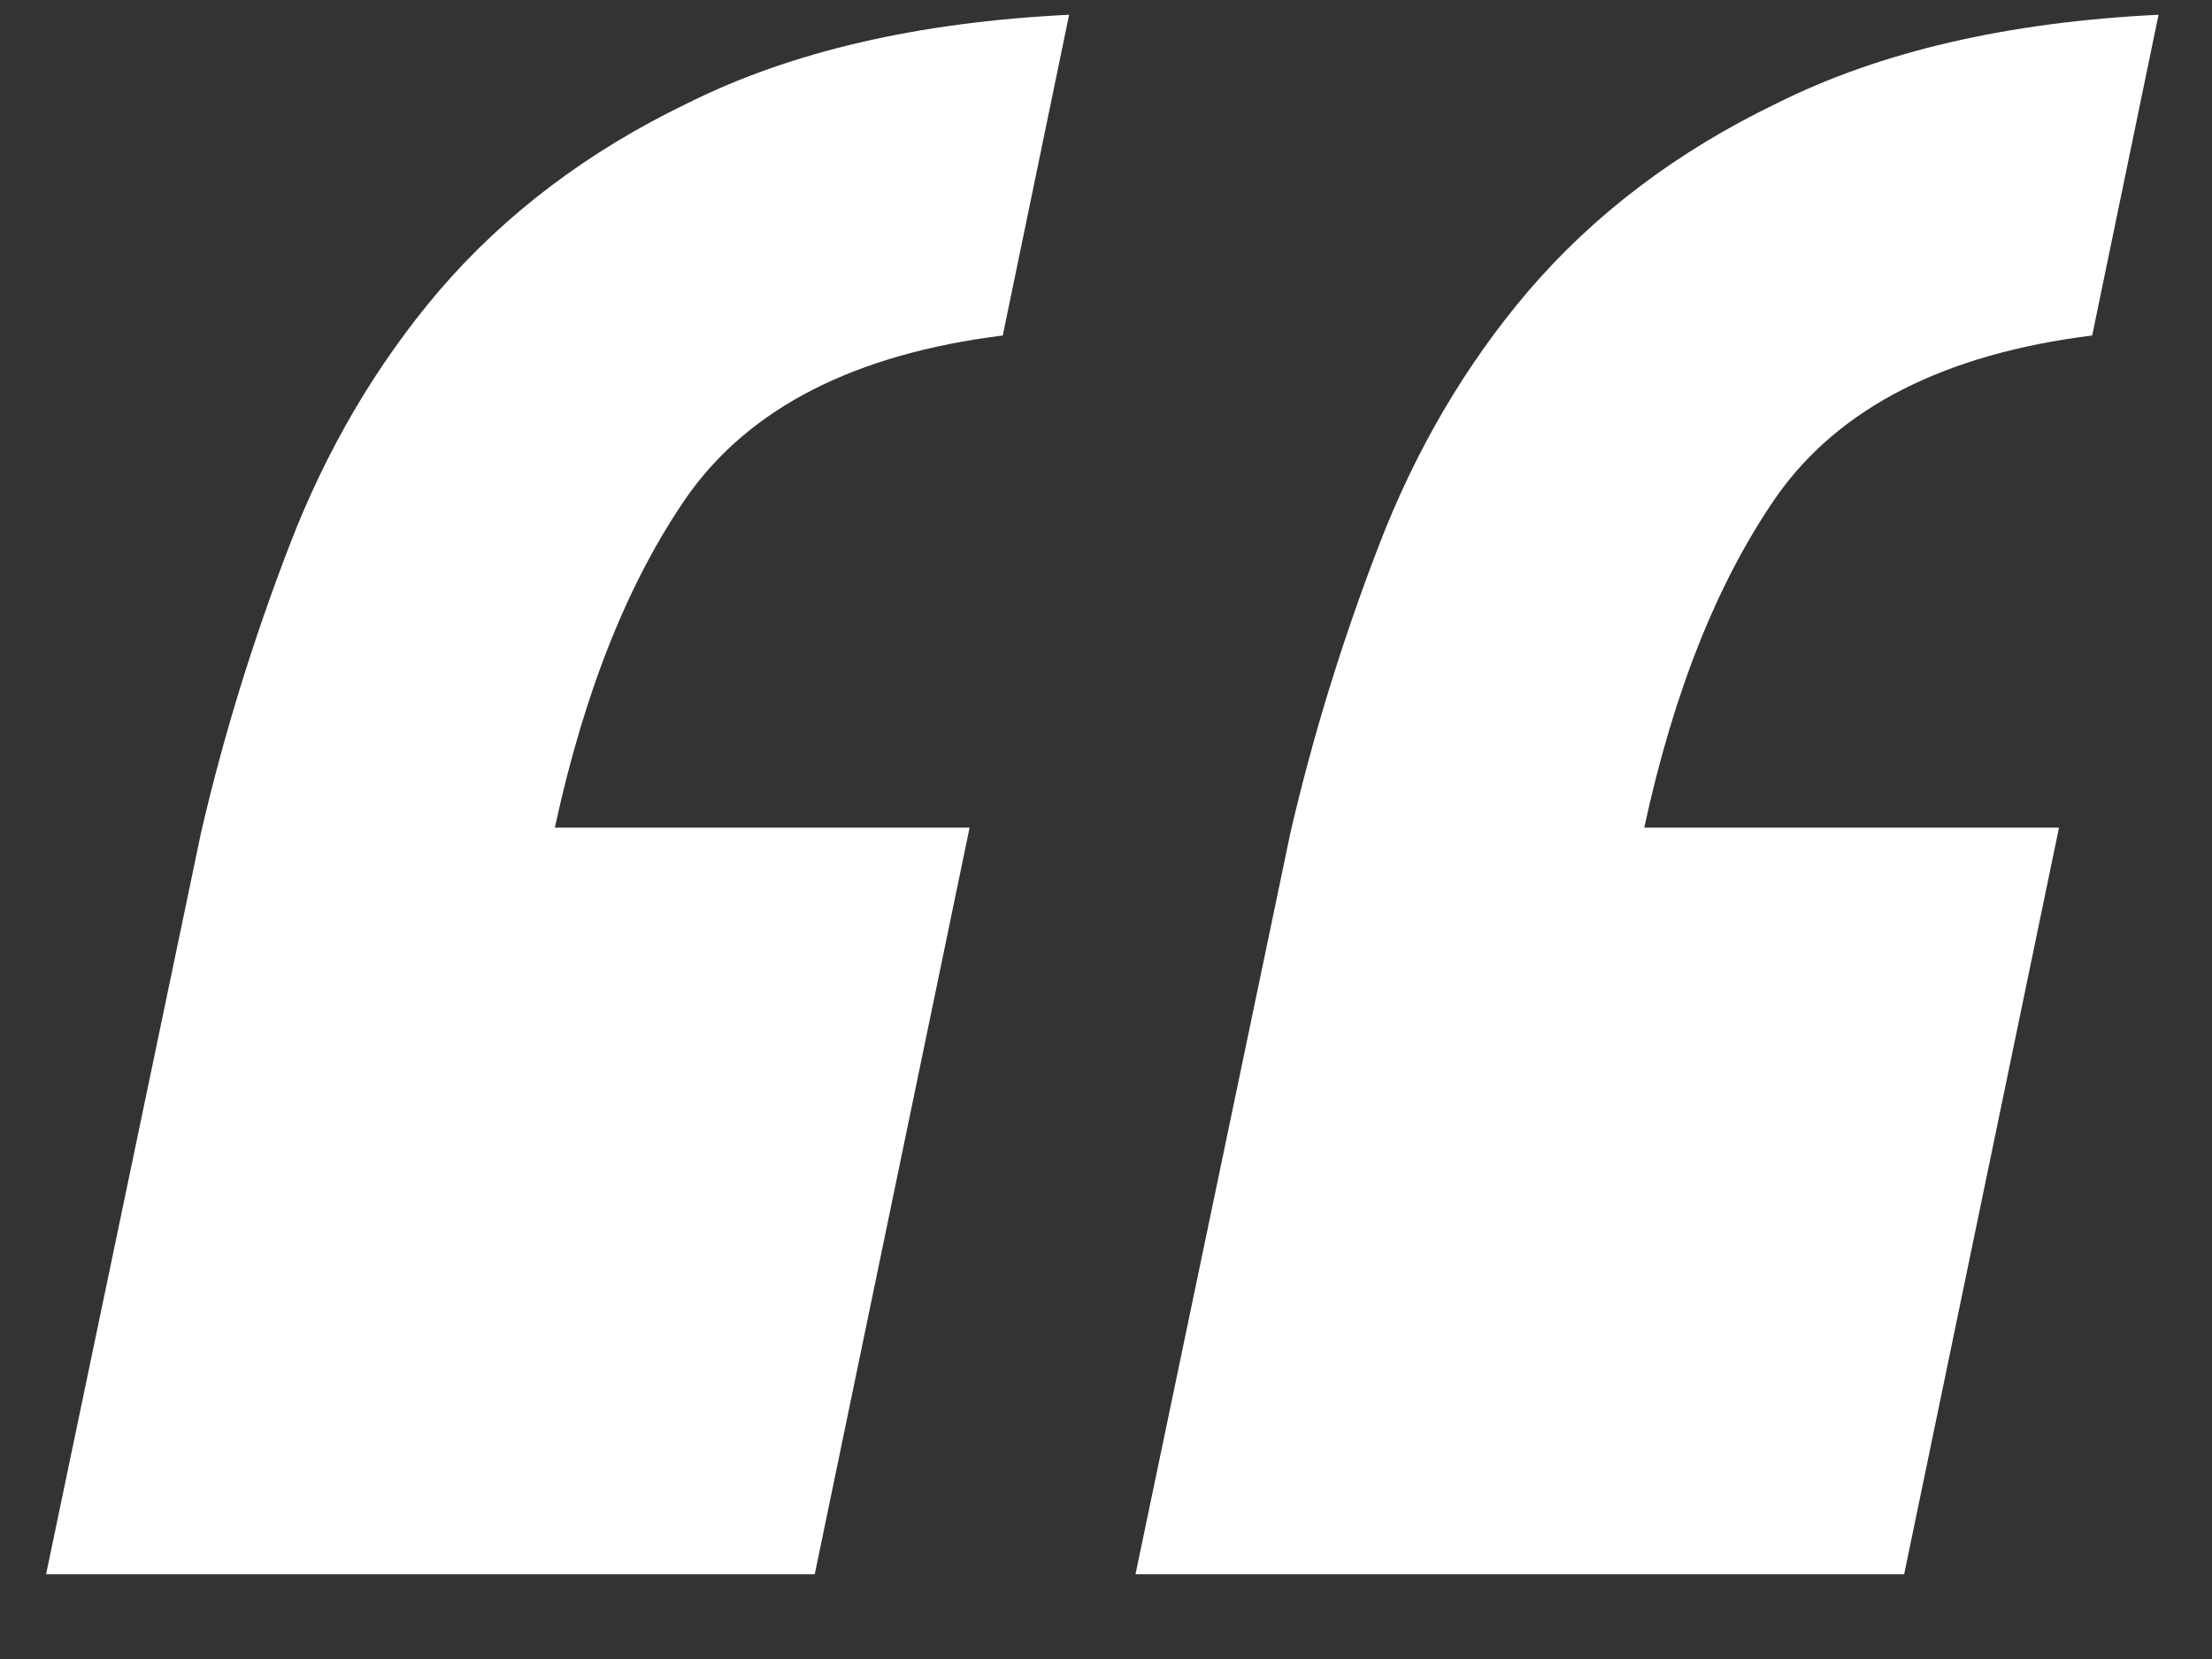 <svg width="24" height="18" viewBox="0 0 24 18" fill="none" xmlns="http://www.w3.org/2000/svg">
<rect x="0" y="0" width="24" height="18" fill="#333333" stroke="none"/>
<path d="M14 9.04C14.24 8 14.56 6.96 14.96 5.92C15.36 4.88 15.9 3.96 16.58 3.16C17.3 2.32 18.2 1.64 19.28 1.12C20.4 0.56 21.78 0.24 23.42 0.16L22.7 3.64C21.1 3.84 19.96 4.42 19.28 5.38C18.64 6.3 18.16 7.5 17.84 8.98H22.34L20.66 17.08H12.32L14 9.04ZM2.18 9.04C2.42 8 2.74 6.96 3.14 5.92C3.54 4.88 4.08 3.96 4.76 3.16C5.48 2.32 6.38 1.64 7.46 1.12C8.58 0.56 9.96 0.24 11.6 0.16L10.88 3.64C9.28 3.84 8.14 4.42 7.46 5.38C6.82 6.3 6.34 7.5 6.02 8.98H10.52L8.84 17.08H0.5L2.18 9.04Z" fill="white"/>
</svg>
